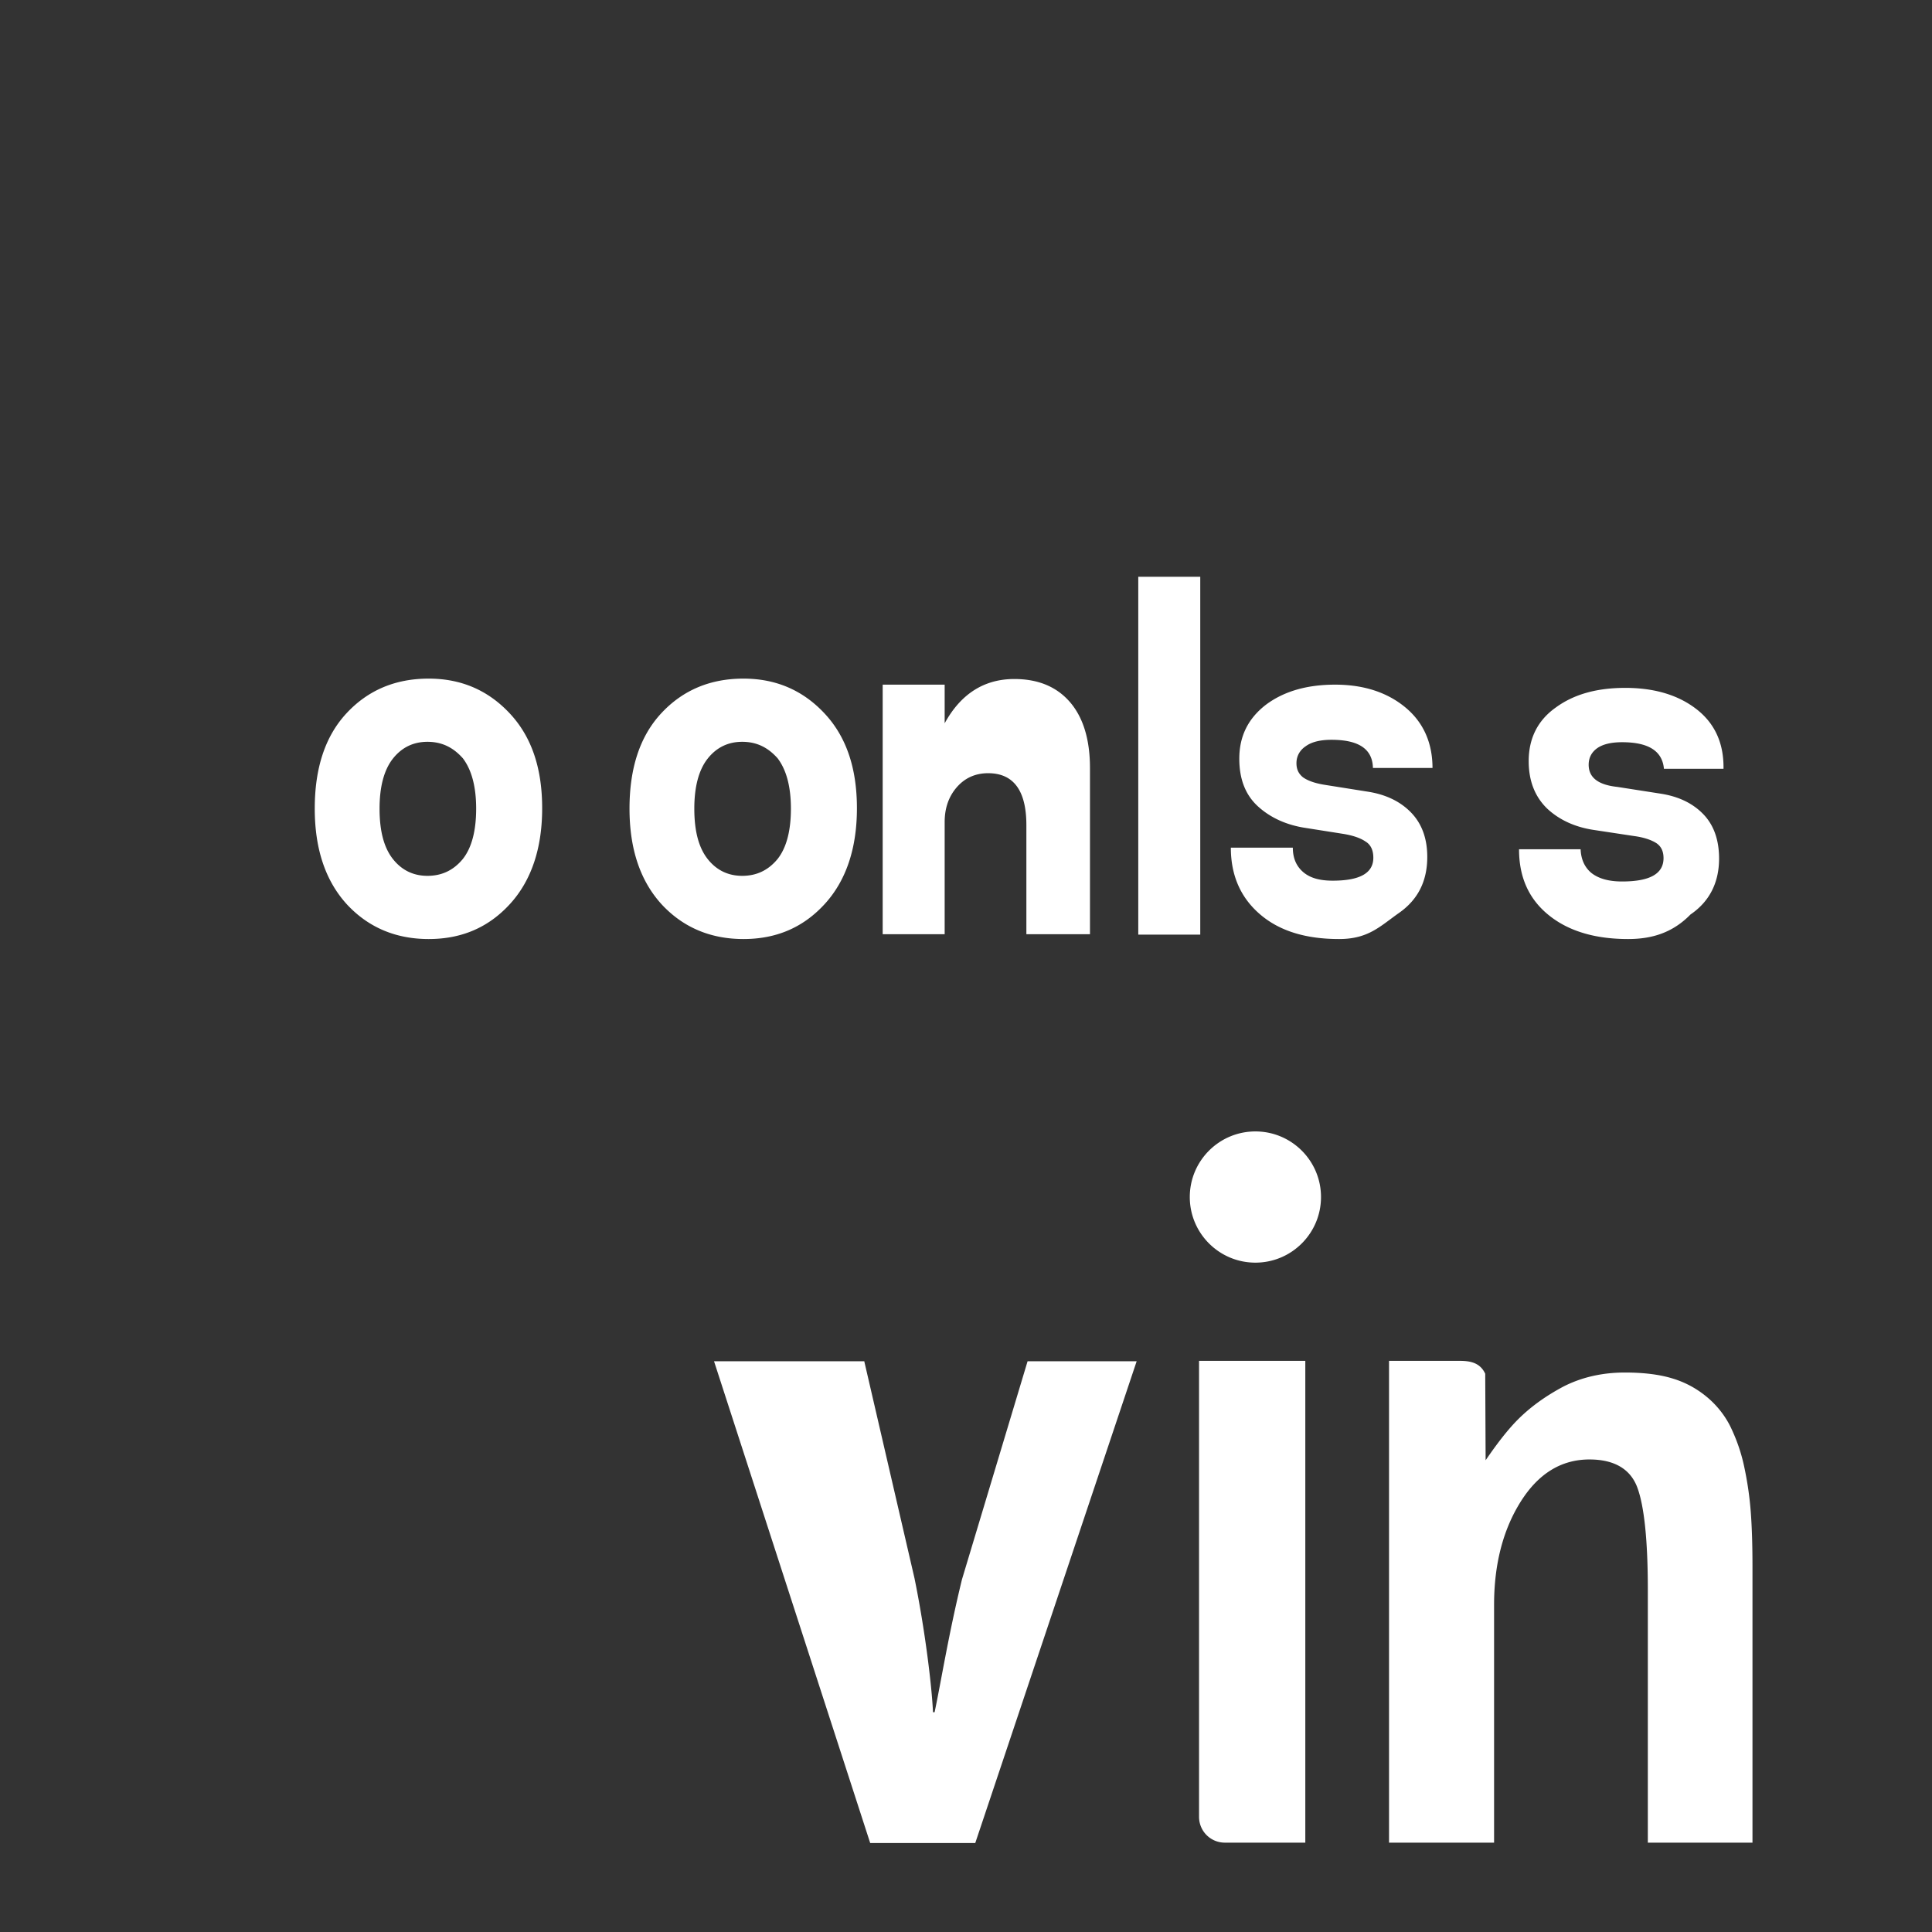<svg xmlns="http://www.w3.org/2000/svg" viewBox="0 0 48 48" width="48px" height="48px">
  <rect x="0" y="0" width="48" height="48" fill="#333333" stroke="none"/>
  <path fill="#FFFFFF" d="M10.65,23.33c-0.82,0-1.5-0.29-2.03-0.86c-0.53-0.58-0.8-1.37-0.8-2.38c0-1.01,0.26-1.8,0.79-2.37  c0.53-0.57,1.21-0.86,2.04-0.86c0.81,0,1.48,0.29,2.02,0.87c0.54,0.58,0.8,1.36,0.8,2.35c0,1-0.27,1.8-0.8,2.38  C12.13,23.05,11.46,23.33,10.65,23.33 M10.62,18.43c-0.35,0-0.64,0.14-0.86,0.42s-0.33,0.7-0.33,1.24c0,0.56,0.11,0.97,0.33,1.25  s0.51,0.42,0.86,0.42c0.36,0,0.65-0.14,0.88-0.42c0.22-0.28,0.33-0.7,0.33-1.25c0-0.54-0.11-0.96-0.33-1.25  C11.26,18.57,10.98,18.43,10.62,18.43 M18.47,23.33c-0.82,0-1.5-0.29-2.03-0.86c-0.53-0.58-0.8-1.37-0.8-2.38  c0-1.01,0.26-1.8,0.79-2.37c0.53-0.57,1.21-0.86,2.04-0.86c0.81,0,1.48,0.29,2.02,0.87c0.54,0.58,0.8,1.36,0.8,2.35  c0,1-0.27,1.8-0.8,2.38C19.95,23.05,19.28,23.33,18.47,23.33 M18.44,18.43c-0.35,0-0.64,0.14-0.86,0.42  c-0.22,0.28-0.33,0.7-0.33,1.24c0,0.56,0.11,0.97,0.33,1.25c0.22,0.28,0.51,0.42,0.86,0.42c0.36,0,0.65-0.14,0.88-0.42  c0.22-0.28,0.33-0.7,0.33-1.25c0-0.54-0.11-0.96-0.33-1.25C19.08,18.57,18.8,18.43,18.44,18.43 M27.04,23.21h-1.54v-2.71  c0-0.86-0.32-1.29-0.95-1.29c-0.32,0-0.58,0.12-0.78,0.35c-0.2,0.23-0.3,0.52-0.3,0.86v2.79h-1.54V17.01h1.54v0.96  c0.4-0.73,0.98-1.1,1.73-1.1c0.59,0,1.05,0.19,1.38,0.57c0.33,0.38,0.5,0.93,0.5,1.64V23.21z M28.28,14.33h1.54v8.89h-1.54V14.33z   M33.27,23.33c-0.83,0-1.48-0.2-1.96-0.61c-0.48-0.41-0.73-0.96-0.73-1.66h1.54c0,0.25,0.08,0.45,0.25,0.6  c0.17,0.15,0.41,0.22,0.74,0.22c0.68,0,1.01-0.19,1.01-0.57c0-0.18-0.06-0.32-0.19-0.4c-0.13-0.09-0.31-0.15-0.54-0.19l-0.95-0.15  c-0.47-0.07-0.87-0.25-1.18-0.53c-0.31-0.28-0.47-0.67-0.47-1.19c0-0.56,0.22-1,0.66-1.34c0.44-0.33,1.01-0.5,1.72-0.5  c0.71,0,1.29,0.19,1.74,0.56c0.45,0.37,0.68,0.88,0.68,1.51h-1.48c-0.01-0.47-0.35-0.7-1.03-0.7c-0.27,0-0.49,0.05-0.64,0.16  c-0.15,0.1-0.23,0.25-0.23,0.42c0,0.15,0.05,0.26,0.16,0.35c0.11,0.08,0.29,0.15,0.55,0.19l1.07,0.17  c0.44,0.07,0.8,0.24,1.07,0.52c0.27,0.28,0.4,0.65,0.4,1.1c0,0.6-0.23,1.06-0.7,1.39S34,23.33,33.27,23.33 M40.45,23.33  c-0.83,0-1.49-0.2-1.98-0.6c-0.49-0.4-0.73-0.94-0.73-1.63h1.53c0.01,0.25,0.1,0.45,0.27,0.59c0.18,0.14,0.43,0.21,0.76,0.21  c0.69,0,1.03-0.19,1.03-0.58c0-0.17-0.06-0.3-0.19-0.38c-0.13-0.08-0.32-0.14-0.55-0.17l-0.99-0.15  c-0.47-0.07-0.86-0.25-1.16-0.53c-0.3-0.29-0.46-0.68-0.46-1.18c0-0.56,0.22-1.01,0.67-1.33c0.45-0.33,1.02-0.49,1.73-0.49  c0.73,0,1.32,0.18,1.77,0.53c0.45,0.35,0.68,0.84,0.67,1.48h-1.48c-0.04-0.44-0.38-0.66-1.04-0.66c-0.27,0-0.48,0.05-0.62,0.15  c-0.14,0.1-0.21,0.24-0.21,0.41c0,0.32,0.24,0.5,0.71,0.55l1.09,0.17c0.44,0.07,0.79,0.24,1.05,0.51c0.26,0.27,0.39,0.64,0.39,1.1  c0,0.6-0.24,1.07-0.71,1.39C41.56,23.17,41.05,23.33,40.45,23.33 M21.47,33.81l1.25,5.4c0.26,1.27,0.43,2.67,0.46,3.33h0.04  c0.16-0.76,0.35-1.95,0.68-3.3l1.63-5.42h2.71l-4.01,11.97h-2.61l-3.88-11.97H21.47z M31.19,31.37c-0.9,0-1.63-0.73-1.63-1.63  c0-0.9,0.73-1.63,1.63-1.63c0.9,0,1.63,0.73,1.63,1.63C32.82,30.64,32.09,31.37,31.19,31.37 M32.43,33.81v11.97h-2a0.64,0.64,0,0,1-0.64-0.64V33.81H32.43z M36.91,36.28c0.26-0.38,0.51-0.71,0.76-0.97c0.33-0.34,0.72-0.62,1.17-0.86  c0.45-0.23,0.96-0.35,1.53-0.35c0.47,0,0.87,0.05,1.19,0.15c0.33,0.1,0.61,0.26,0.85,0.46c0.24,0.2,0.44,0.45,0.58,0.73  c0.14,0.29,0.26,0.61,0.34,0.98c0.08,0.37,0.14,0.76,0.17,1.18c0.03,0.42,0.04,0.87,0.04,1.34v6.84h-2.6V39.5  c0-1.23-0.09-2.08-0.26-2.54c-0.17-0.46-0.57-0.7-1.19-0.7c-0.7,0-1.27,0.35-1.71,1.05c-0.44,0.7-0.66,1.56-0.66,2.56v5.91h-2.61  V33.81h1.75c0.26,0,0.51,0.04,0.64,0.32L36.91,36.28z"/>
</svg> 